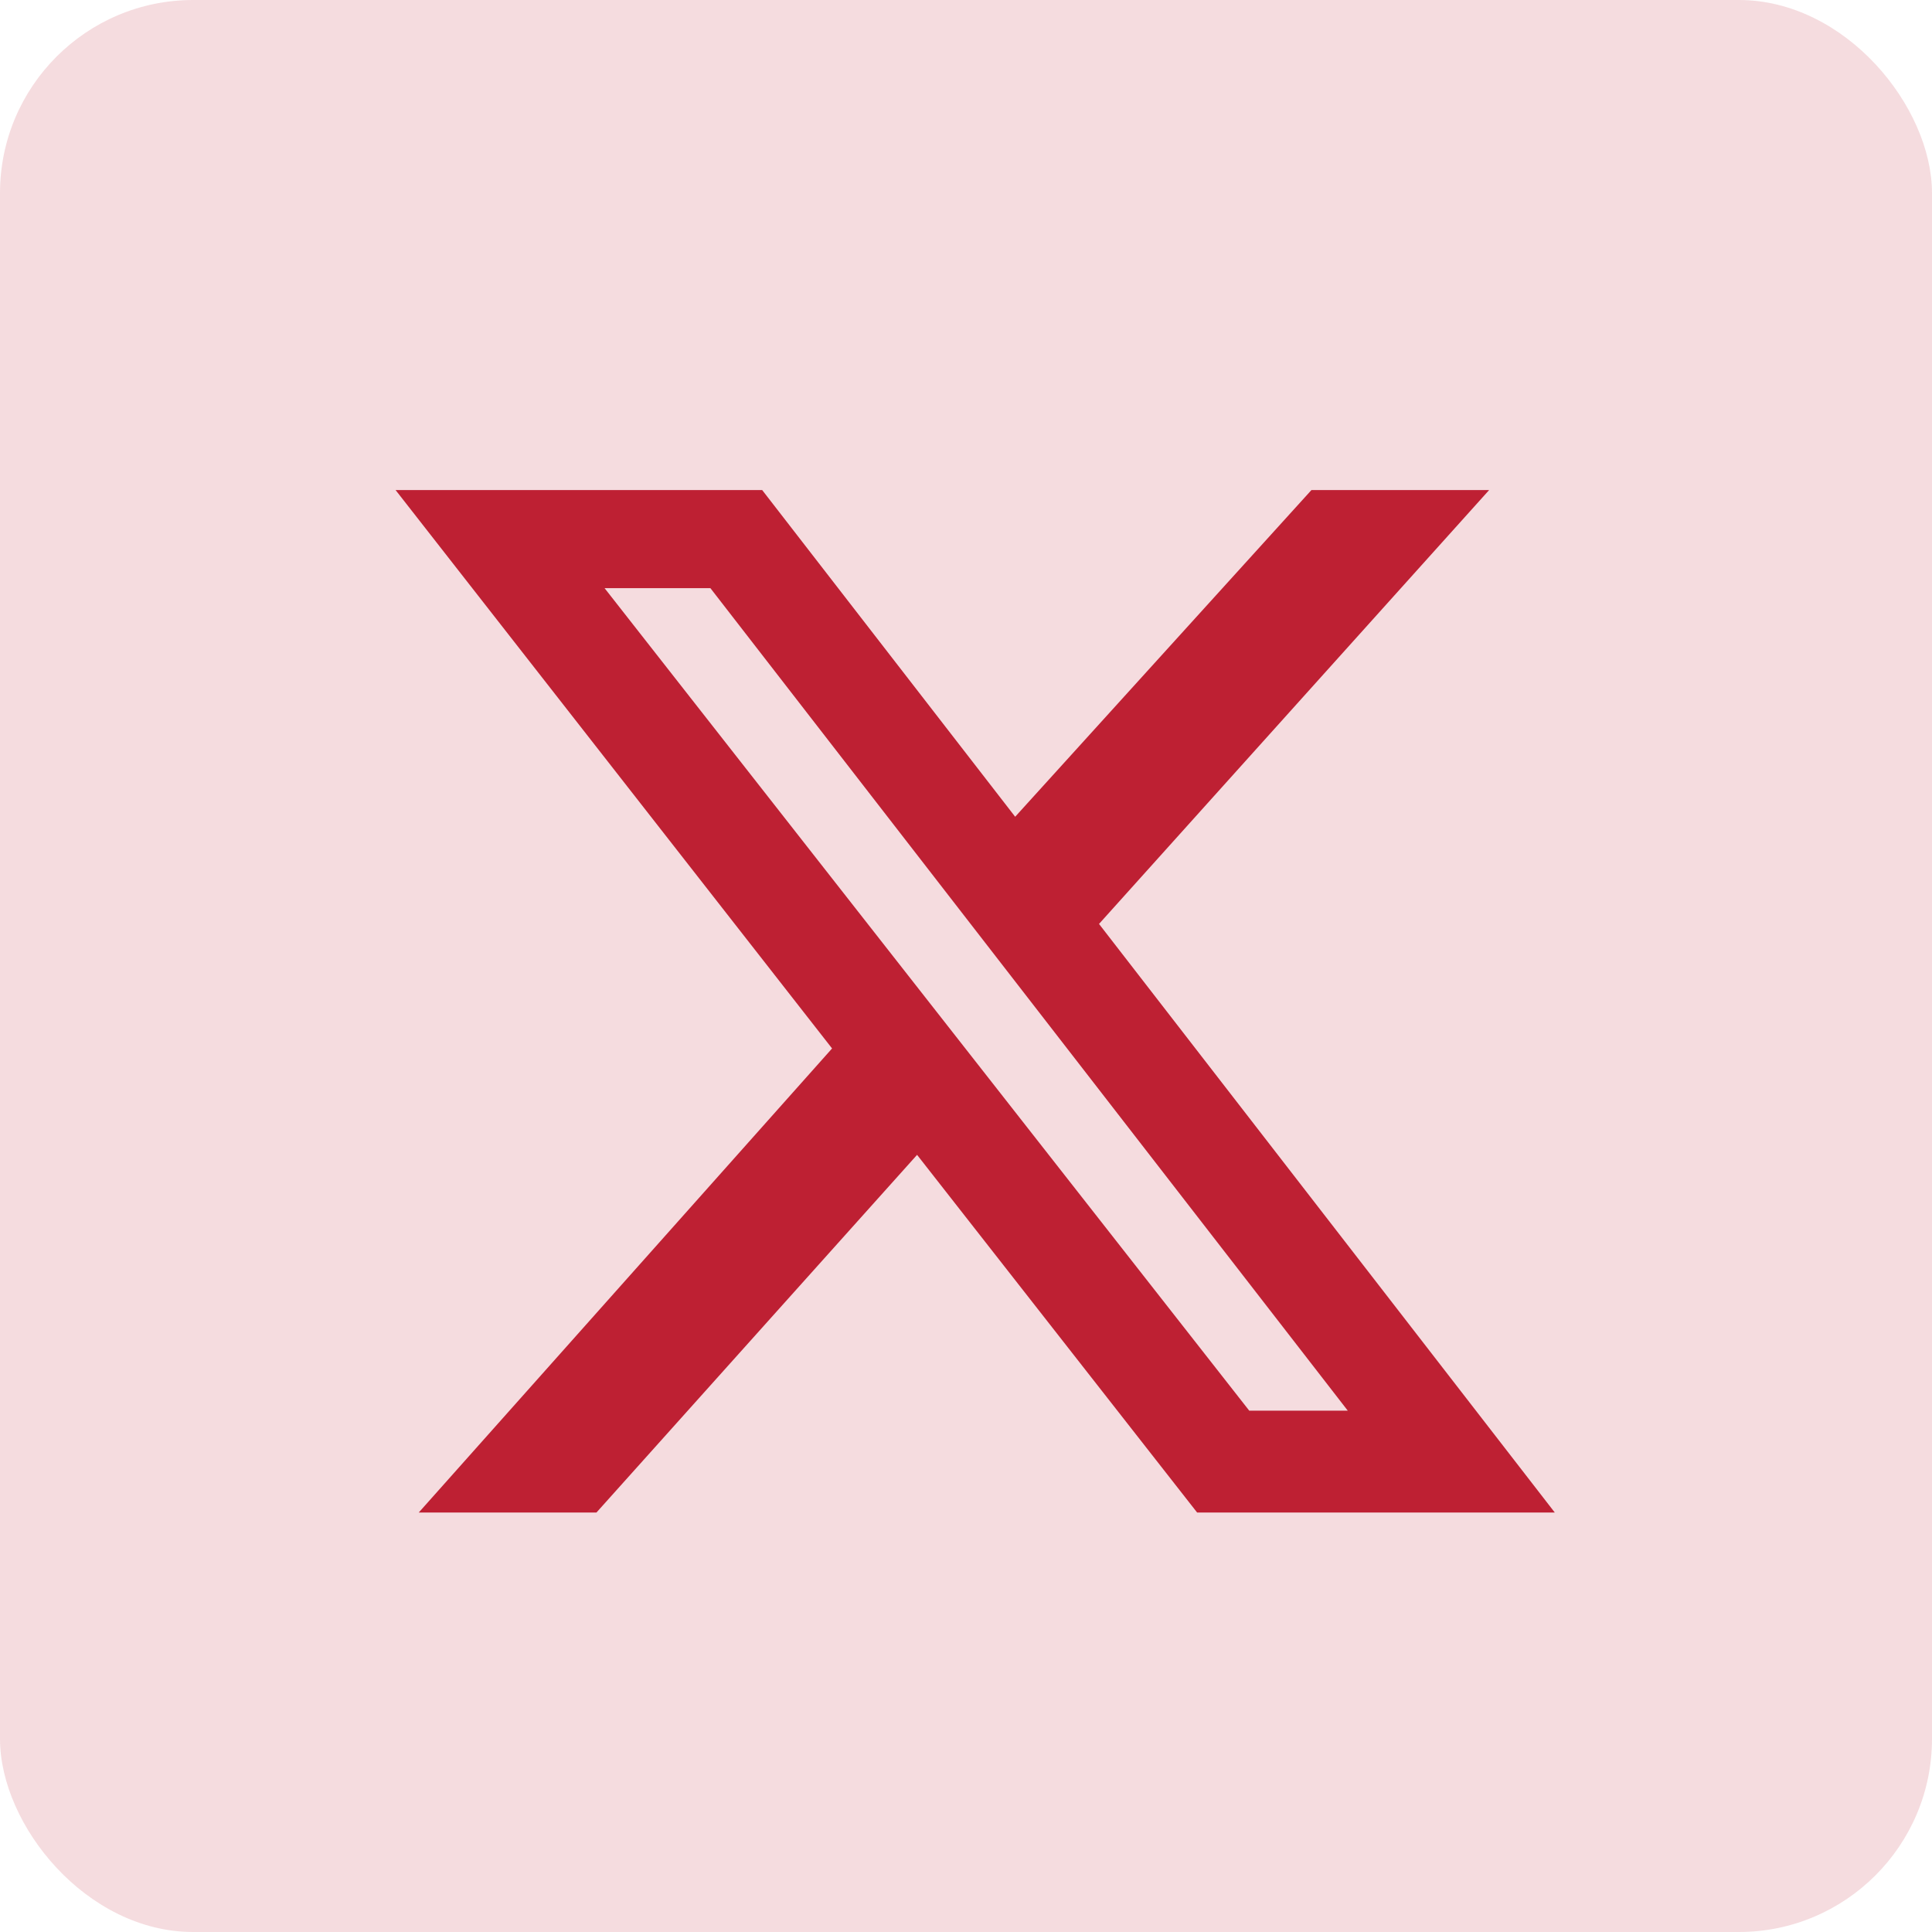 <svg xmlns="http://www.w3.org/2000/svg" fill="none" viewBox="0 0 40 40" height="40" width="40">
<rect fill-opacity="0.16" fill="#BE2033" rx="4" height="40" width="40"></rect>
<path fill="#BE2033" d="M27.152 10.146H30.831L22.754 19.129L32.19 31.315H24.785L18.987 23.91L12.349 31.315H8.67L17.227 21.707L8.19 10.146H15.78L21.018 16.91L27.152 10.146ZM25.864 29.206H27.904L14.708 12.177H12.517L25.864 29.206Z"></path>
</svg>
